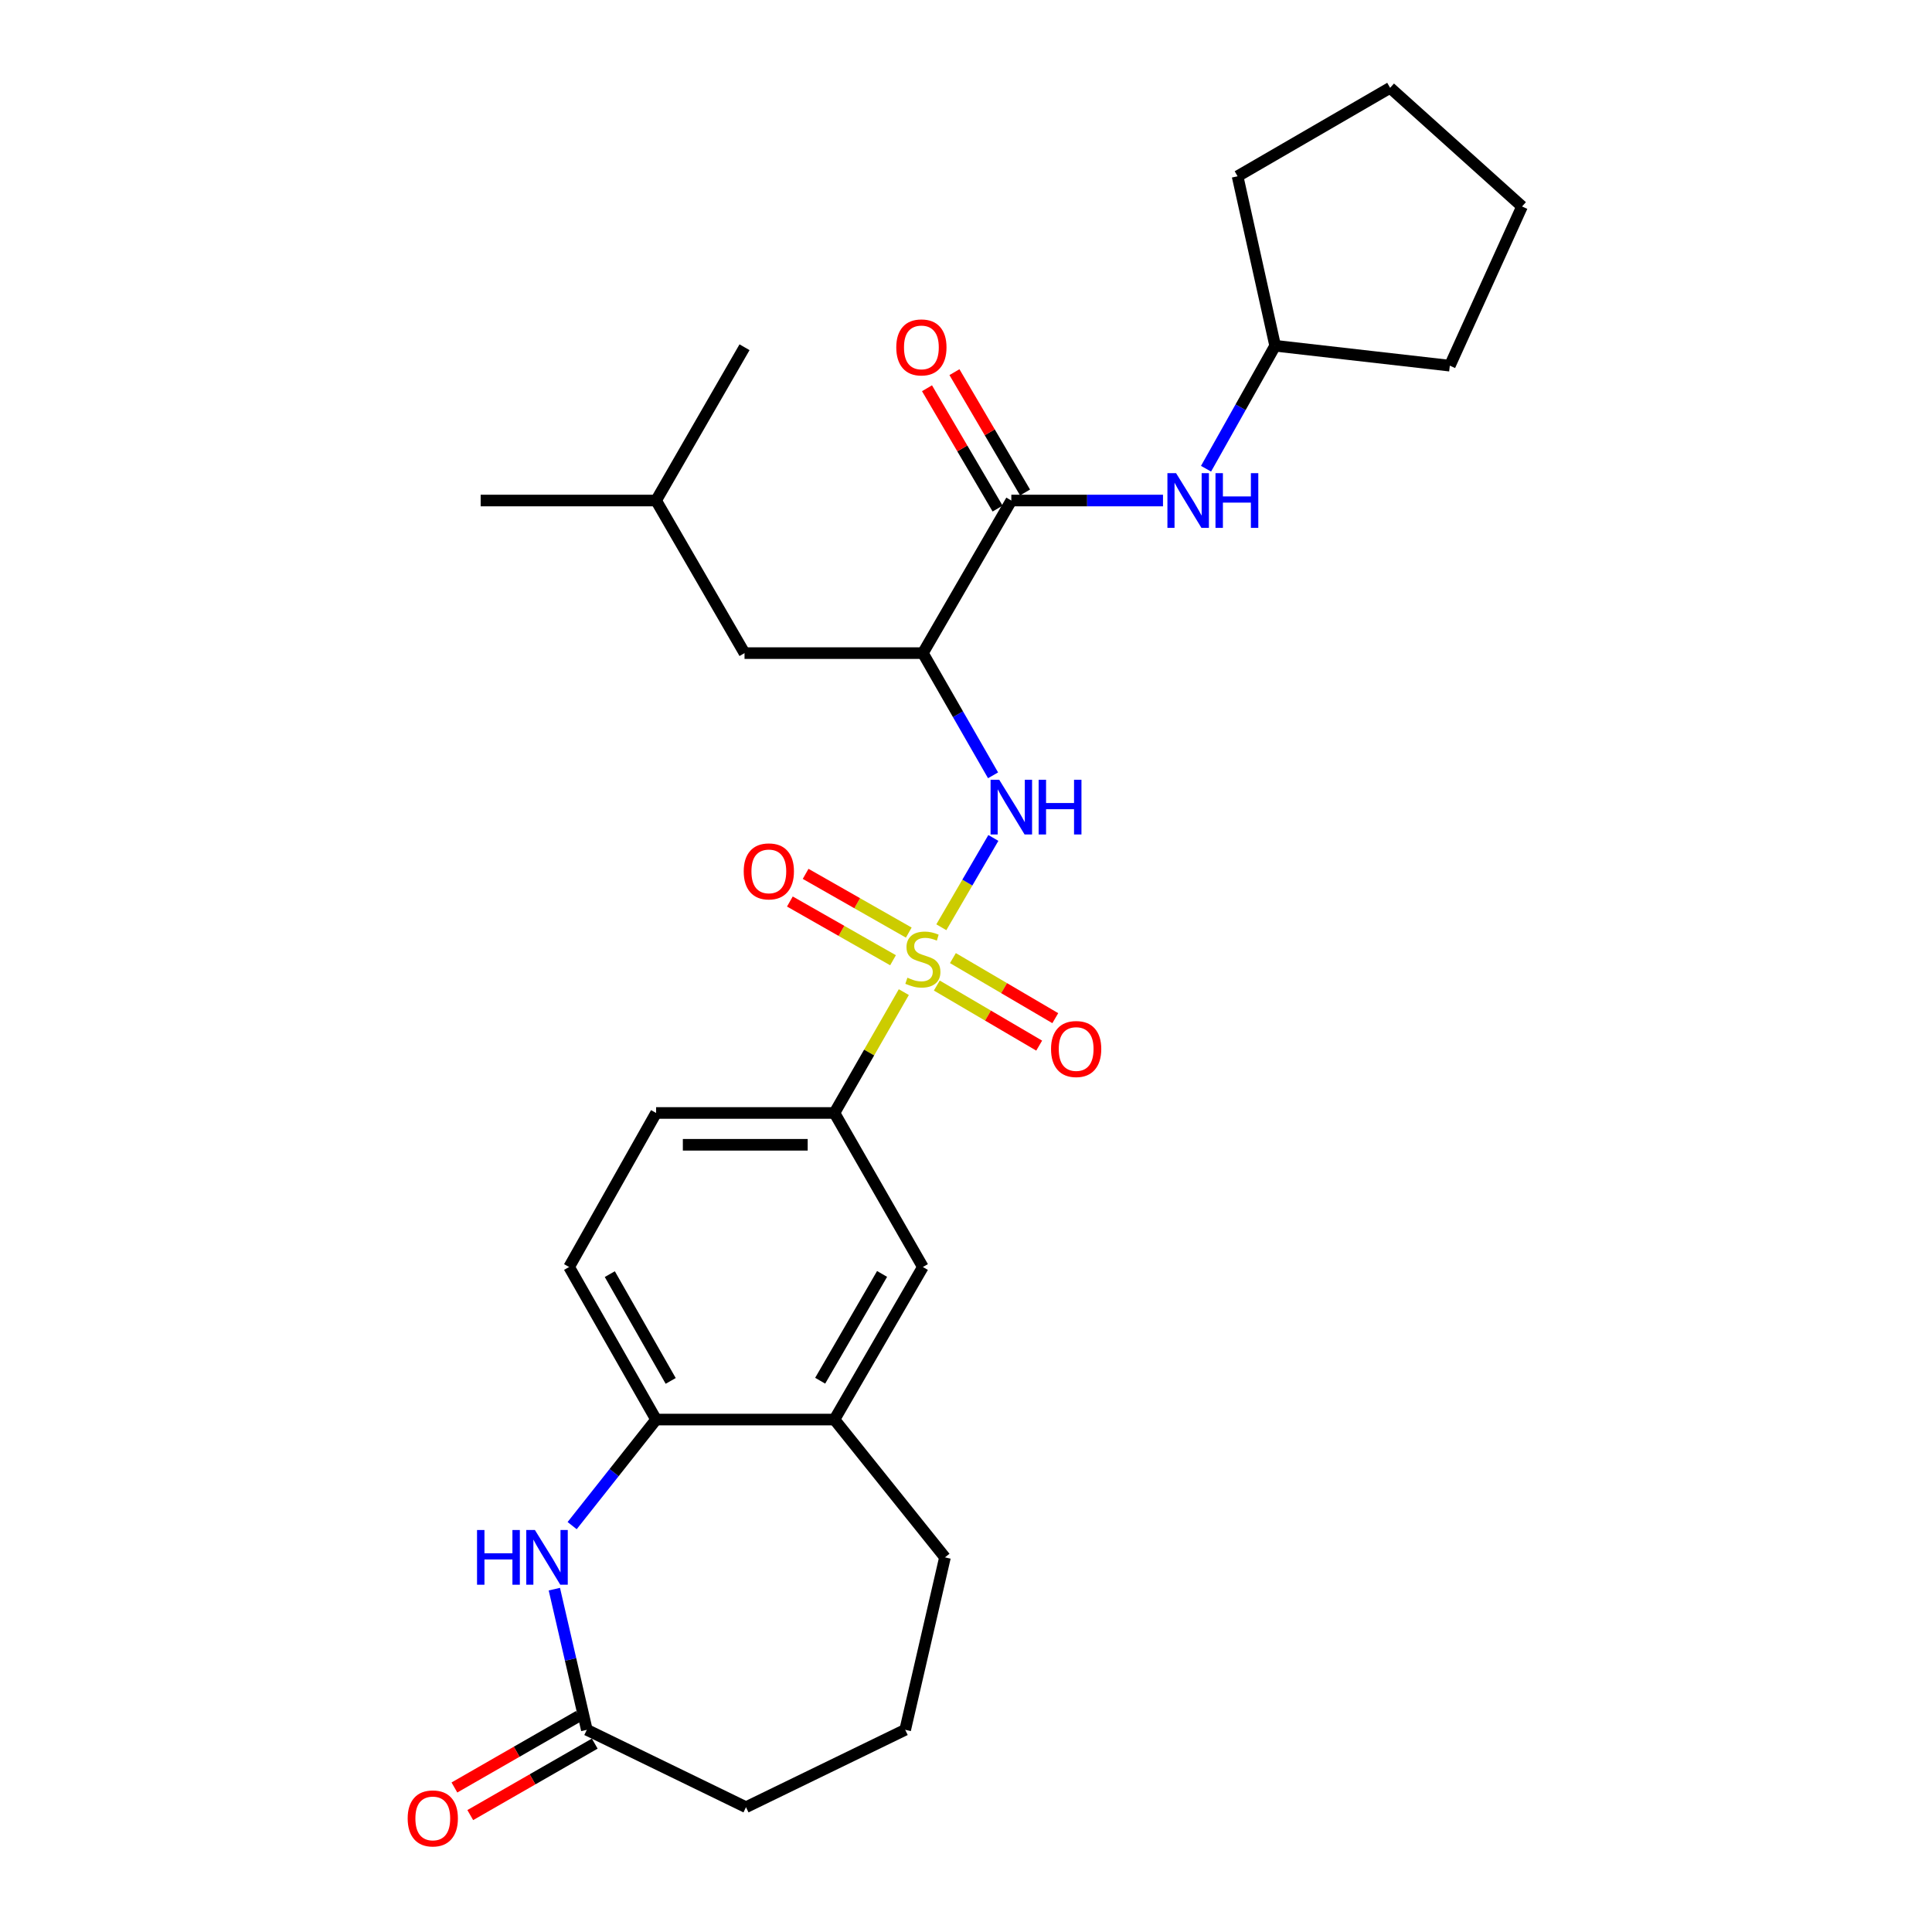 <?xml version='1.0' encoding='iso-8859-1'?>
<svg version='1.1' baseProfile='full'
              xmlns='http://www.w3.org/2000/svg'
                      xmlns:rdkit='http://www.rdkit.org/xml'
                      xmlns:xlink='http://www.w3.org/1999/xlink'
                  xml:space='preserve'
width='1000px' height='1000px' viewBox='0 0 1000 1000'>
<!-- END OF HEADER -->
<rect style='opacity:1.0;fill:#FFFFFF;stroke:none' width='1000' height='1000' x='0' y='0'> </rect>
<path class='bond-0' d='M 487.229,479.946 L 500.695,456.834' style='fill:none;fill-rule:evenodd;stroke:#CCCC00;stroke-width:6px;stroke-linecap:butt;stroke-linejoin:miter;stroke-opacity:1' />
<path class='bond-0' d='M 500.695,456.834 L 514.161,433.721' style='fill:none;fill-rule:evenodd;stroke:#0000FF;stroke-width:6px;stroke-linecap:butt;stroke-linejoin:miter;stroke-opacity:1' />
<path class='bond-4' d='M 467.816,513.518 L 449.861,544.794' style='fill:none;fill-rule:evenodd;stroke:#CCCC00;stroke-width:6px;stroke-linecap:butt;stroke-linejoin:miter;stroke-opacity:1' />
<path class='bond-4' d='M 449.861,544.794 L 431.906,576.07' style='fill:none;fill-rule:evenodd;stroke:#000000;stroke-width:6px;stroke-linecap:butt;stroke-linejoin:miter;stroke-opacity:1' />
<path class='bond-8' d='M 470.379,482.707 L 443.684,467.507' style='fill:none;fill-rule:evenodd;stroke:#CCCC00;stroke-width:6px;stroke-linecap:butt;stroke-linejoin:miter;stroke-opacity:1' />
<path class='bond-8' d='M 443.684,467.507 L 416.989,452.307' style='fill:none;fill-rule:evenodd;stroke:#FF0000;stroke-width:6px;stroke-linecap:butt;stroke-linejoin:miter;stroke-opacity:1' />
<path class='bond-8' d='M 462.229,497.02 L 435.534,481.821' style='fill:none;fill-rule:evenodd;stroke:#CCCC00;stroke-width:6px;stroke-linecap:butt;stroke-linejoin:miter;stroke-opacity:1' />
<path class='bond-8' d='M 435.534,481.821 L 408.839,466.621' style='fill:none;fill-rule:evenodd;stroke:#FF0000;stroke-width:6px;stroke-linecap:butt;stroke-linejoin:miter;stroke-opacity:1' />
<path class='bond-9' d='M 484.89,510.12 L 511.383,525.665' style='fill:none;fill-rule:evenodd;stroke:#CCCC00;stroke-width:6px;stroke-linecap:butt;stroke-linejoin:miter;stroke-opacity:1' />
<path class='bond-9' d='M 511.383,525.665 L 537.877,541.209' style='fill:none;fill-rule:evenodd;stroke:#FF0000;stroke-width:6px;stroke-linecap:butt;stroke-linejoin:miter;stroke-opacity:1' />
<path class='bond-9' d='M 493.225,495.913 L 519.719,511.458' style='fill:none;fill-rule:evenodd;stroke:#CCCC00;stroke-width:6px;stroke-linecap:butt;stroke-linejoin:miter;stroke-opacity:1' />
<path class='bond-9' d='M 519.719,511.458 L 546.213,527.003' style='fill:none;fill-rule:evenodd;stroke:#FF0000;stroke-width:6px;stroke-linecap:butt;stroke-linejoin:miter;stroke-opacity:1' />
<path class='bond-1' d='M 514.007,401.304 L 495.842,369.677' style='fill:none;fill-rule:evenodd;stroke:#0000FF;stroke-width:6px;stroke-linecap:butt;stroke-linejoin:miter;stroke-opacity:1' />
<path class='bond-1' d='M 495.842,369.677 L 477.678,338.05' style='fill:none;fill-rule:evenodd;stroke:#000000;stroke-width:6px;stroke-linecap:butt;stroke-linejoin:miter;stroke-opacity:1' />
<path class='bond-2' d='M 477.678,338.05 L 523.459,259.07' style='fill:none;fill-rule:evenodd;stroke:#000000;stroke-width:6px;stroke-linecap:butt;stroke-linejoin:miter;stroke-opacity:1' />
<path class='bond-12' d='M 477.678,338.05 L 385.365,338.05' style='fill:none;fill-rule:evenodd;stroke:#000000;stroke-width:6px;stroke-linecap:butt;stroke-linejoin:miter;stroke-opacity:1' />
<path class='bond-7' d='M 523.459,259.07 L 562.712,259.07' style='fill:none;fill-rule:evenodd;stroke:#000000;stroke-width:6px;stroke-linecap:butt;stroke-linejoin:miter;stroke-opacity:1' />
<path class='bond-7' d='M 562.712,259.07 L 601.966,259.07' style='fill:none;fill-rule:evenodd;stroke:#0000FF;stroke-width:6px;stroke-linecap:butt;stroke-linejoin:miter;stroke-opacity:1' />
<path class='bond-13' d='M 530.562,254.902 L 512.292,223.763' style='fill:none;fill-rule:evenodd;stroke:#000000;stroke-width:6px;stroke-linecap:butt;stroke-linejoin:miter;stroke-opacity:1' />
<path class='bond-13' d='M 512.292,223.763 L 494.022,192.625' style='fill:none;fill-rule:evenodd;stroke:#FF0000;stroke-width:6px;stroke-linecap:butt;stroke-linejoin:miter;stroke-opacity:1' />
<path class='bond-13' d='M 516.356,263.237 L 498.086,232.099' style='fill:none;fill-rule:evenodd;stroke:#000000;stroke-width:6px;stroke-linecap:butt;stroke-linejoin:miter;stroke-opacity:1' />
<path class='bond-13' d='M 498.086,232.099 L 479.815,200.96' style='fill:none;fill-rule:evenodd;stroke:#FF0000;stroke-width:6px;stroke-linecap:butt;stroke-linejoin:miter;stroke-opacity:1' />
<path class='bond-3' d='M 296.141,789.658 L 317.867,762.21' style='fill:none;fill-rule:evenodd;stroke:#0000FF;stroke-width:6px;stroke-linecap:butt;stroke-linejoin:miter;stroke-opacity:1' />
<path class='bond-3' d='M 317.867,762.21 L 339.593,734.762' style='fill:none;fill-rule:evenodd;stroke:#000000;stroke-width:6px;stroke-linecap:butt;stroke-linejoin:miter;stroke-opacity:1' />
<path class='bond-6' d='M 286.931,822.543 L 295.336,858.946' style='fill:none;fill-rule:evenodd;stroke:#0000FF;stroke-width:6px;stroke-linecap:butt;stroke-linejoin:miter;stroke-opacity:1' />
<path class='bond-6' d='M 295.336,858.946 L 303.74,895.349' style='fill:none;fill-rule:evenodd;stroke:#000000;stroke-width:6px;stroke-linecap:butt;stroke-linejoin:miter;stroke-opacity:1' />
<path class='bond-11' d='M 431.906,576.07 L 477.678,655.801' style='fill:none;fill-rule:evenodd;stroke:#000000;stroke-width:6px;stroke-linecap:butt;stroke-linejoin:miter;stroke-opacity:1' />
<path class='bond-14' d='M 431.906,576.07 L 339.593,576.07' style='fill:none;fill-rule:evenodd;stroke:#000000;stroke-width:6px;stroke-linecap:butt;stroke-linejoin:miter;stroke-opacity:1' />
<path class='bond-14' d='M 418.059,592.541 L 353.44,592.541' style='fill:none;fill-rule:evenodd;stroke:#000000;stroke-width:6px;stroke-linecap:butt;stroke-linejoin:miter;stroke-opacity:1' />
<path class='bond-5' d='M 339.593,734.762 L 294.571,655.801' style='fill:none;fill-rule:evenodd;stroke:#000000;stroke-width:6px;stroke-linecap:butt;stroke-linejoin:miter;stroke-opacity:1' />
<path class='bond-5' d='M 347.149,714.76 L 315.633,659.486' style='fill:none;fill-rule:evenodd;stroke:#000000;stroke-width:6px;stroke-linecap:butt;stroke-linejoin:miter;stroke-opacity:1' />
<path class='bond-28' d='M 339.593,734.762 L 431.906,734.762' style='fill:none;fill-rule:evenodd;stroke:#000000;stroke-width:6px;stroke-linecap:butt;stroke-linejoin:miter;stroke-opacity:1' />
<path class='bond-16' d='M 299.639,888.207 L 267.423,906.705' style='fill:none;fill-rule:evenodd;stroke:#000000;stroke-width:6px;stroke-linecap:butt;stroke-linejoin:miter;stroke-opacity:1' />
<path class='bond-16' d='M 267.423,906.705 L 235.207,925.204' style='fill:none;fill-rule:evenodd;stroke:#FF0000;stroke-width:6px;stroke-linecap:butt;stroke-linejoin:miter;stroke-opacity:1' />
<path class='bond-16' d='M 307.841,902.491 L 275.625,920.989' style='fill:none;fill-rule:evenodd;stroke:#000000;stroke-width:6px;stroke-linecap:butt;stroke-linejoin:miter;stroke-opacity:1' />
<path class='bond-16' d='M 275.625,920.989 L 243.409,939.488' style='fill:none;fill-rule:evenodd;stroke:#FF0000;stroke-width:6px;stroke-linecap:butt;stroke-linejoin:miter;stroke-opacity:1' />
<path class='bond-29' d='M 303.74,895.349 L 386.124,935.402' style='fill:none;fill-rule:evenodd;stroke:#000000;stroke-width:6px;stroke-linecap:butt;stroke-linejoin:miter;stroke-opacity:1' />
<path class='bond-17' d='M 624.243,242.612 L 642.13,210.788' style='fill:none;fill-rule:evenodd;stroke:#0000FF;stroke-width:6px;stroke-linecap:butt;stroke-linejoin:miter;stroke-opacity:1' />
<path class='bond-17' d='M 642.13,210.788 L 660.016,178.964' style='fill:none;fill-rule:evenodd;stroke:#000000;stroke-width:6px;stroke-linecap:butt;stroke-linejoin:miter;stroke-opacity:1' />
<path class='bond-10' d='M 431.906,734.762 L 477.678,655.801' style='fill:none;fill-rule:evenodd;stroke:#000000;stroke-width:6px;stroke-linecap:butt;stroke-linejoin:miter;stroke-opacity:1' />
<path class='bond-10' d='M 424.521,714.658 L 456.562,659.384' style='fill:none;fill-rule:evenodd;stroke:#000000;stroke-width:6px;stroke-linecap:butt;stroke-linejoin:miter;stroke-opacity:1' />
<path class='bond-19' d='M 431.906,734.762 L 489.116,806.093' style='fill:none;fill-rule:evenodd;stroke:#000000;stroke-width:6px;stroke-linecap:butt;stroke-linejoin:miter;stroke-opacity:1' />
<path class='bond-21' d='M 385.365,338.05 L 339.593,259.07' style='fill:none;fill-rule:evenodd;stroke:#000000;stroke-width:6px;stroke-linecap:butt;stroke-linejoin:miter;stroke-opacity:1' />
<path class='bond-15' d='M 339.593,576.07 L 294.571,655.801' style='fill:none;fill-rule:evenodd;stroke:#000000;stroke-width:6px;stroke-linecap:butt;stroke-linejoin:miter;stroke-opacity:1' />
<path class='bond-22' d='M 660.016,178.964 L 750.425,189.268' style='fill:none;fill-rule:evenodd;stroke:#000000;stroke-width:6px;stroke-linecap:butt;stroke-linejoin:miter;stroke-opacity:1' />
<path class='bond-23' d='M 660.016,178.964 L 640.57,91.236' style='fill:none;fill-rule:evenodd;stroke:#000000;stroke-width:6px;stroke-linecap:butt;stroke-linejoin:miter;stroke-opacity:1' />
<path class='bond-18' d='M 386.124,935.402 L 468.527,895.349' style='fill:none;fill-rule:evenodd;stroke:#000000;stroke-width:6px;stroke-linecap:butt;stroke-linejoin:miter;stroke-opacity:1' />
<path class='bond-20' d='M 489.116,806.093 L 468.527,895.349' style='fill:none;fill-rule:evenodd;stroke:#000000;stroke-width:6px;stroke-linecap:butt;stroke-linejoin:miter;stroke-opacity:1' />
<path class='bond-24' d='M 339.593,259.07 L 248.79,259.07' style='fill:none;fill-rule:evenodd;stroke:#000000;stroke-width:6px;stroke-linecap:butt;stroke-linejoin:miter;stroke-opacity:1' />
<path class='bond-25' d='M 339.593,259.07 L 385.365,179.733' style='fill:none;fill-rule:evenodd;stroke:#000000;stroke-width:6px;stroke-linecap:butt;stroke-linejoin:miter;stroke-opacity:1' />
<path class='bond-26' d='M 750.425,189.268 L 787.806,106.874' style='fill:none;fill-rule:evenodd;stroke:#000000;stroke-width:6px;stroke-linecap:butt;stroke-linejoin:miter;stroke-opacity:1' />
<path class='bond-27' d='M 640.57,91.236 L 719.523,45.455' style='fill:none;fill-rule:evenodd;stroke:#000000;stroke-width:6px;stroke-linecap:butt;stroke-linejoin:miter;stroke-opacity:1' />
<path class='bond-30' d='M 787.806,106.874 L 719.523,45.455' style='fill:none;fill-rule:evenodd;stroke:#000000;stroke-width:6px;stroke-linecap:butt;stroke-linejoin:miter;stroke-opacity:1' />
<path  class='atom-0' d='M 469.678 506.06
Q 469.998 506.18, 471.318 506.74
Q 472.638 507.3, 474.078 507.66
Q 475.558 507.98, 476.998 507.98
Q 479.678 507.98, 481.238 506.7
Q 482.798 505.38, 482.798 503.1
Q 482.798 501.54, 481.998 500.58
Q 481.238 499.62, 480.038 499.1
Q 478.838 498.58, 476.838 497.98
Q 474.318 497.22, 472.798 496.5
Q 471.318 495.78, 470.238 494.26
Q 469.198 492.74, 469.198 490.18
Q 469.198 486.62, 471.598 484.42
Q 474.038 482.22, 478.838 482.22
Q 482.118 482.22, 485.838 483.78
L 484.918 486.86
Q 481.518 485.46, 478.958 485.46
Q 476.198 485.46, 474.678 486.62
Q 473.158 487.74, 473.198 489.7
Q 473.198 491.22, 473.958 492.14
Q 474.758 493.06, 475.878 493.58
Q 477.038 494.1, 478.958 494.7
Q 481.518 495.5, 483.038 496.3
Q 484.558 497.1, 485.638 498.74
Q 486.758 500.34, 486.758 503.1
Q 486.758 507.02, 484.118 509.14
Q 481.518 511.22, 477.158 511.22
Q 474.638 511.22, 472.718 510.66
Q 470.838 510.14, 468.598 509.22
L 469.678 506.06
' fill='#CCCC00'/>
<path  class='atom-1' d='M 517.199 403.602
L 526.479 418.602
Q 527.399 420.082, 528.879 422.762
Q 530.359 425.442, 530.439 425.602
L 530.439 403.602
L 534.199 403.602
L 534.199 431.922
L 530.319 431.922
L 520.359 415.522
Q 519.199 413.602, 517.959 411.402
Q 516.759 409.202, 516.399 408.522
L 516.399 431.922
L 512.719 431.922
L 512.719 403.602
L 517.199 403.602
' fill='#0000FF'/>
<path  class='atom-1' d='M 537.599 403.602
L 541.439 403.602
L 541.439 415.642
L 555.919 415.642
L 555.919 403.602
L 559.759 403.602
L 559.759 431.922
L 555.919 431.922
L 555.919 418.842
L 541.439 418.842
L 541.439 431.922
L 537.599 431.922
L 537.599 403.602
' fill='#0000FF'/>
<path  class='atom-4' d='M 246.913 791.933
L 250.753 791.933
L 250.753 803.973
L 265.233 803.973
L 265.233 791.933
L 269.073 791.933
L 269.073 820.253
L 265.233 820.253
L 265.233 807.173
L 250.753 807.173
L 250.753 820.253
L 246.913 820.253
L 246.913 791.933
' fill='#0000FF'/>
<path  class='atom-4' d='M 276.873 791.933
L 286.153 806.933
Q 287.073 808.413, 288.553 811.093
Q 290.033 813.773, 290.113 813.933
L 290.113 791.933
L 293.873 791.933
L 293.873 820.253
L 289.993 820.253
L 280.033 803.853
Q 278.873 801.933, 277.633 799.733
Q 276.433 797.533, 276.073 796.853
L 276.073 820.253
L 272.393 820.253
L 272.393 791.933
L 276.873 791.933
' fill='#0000FF'/>
<path  class='atom-8' d='M 608.734 244.91
L 618.014 259.91
Q 618.934 261.39, 620.414 264.07
Q 621.894 266.75, 621.974 266.91
L 621.974 244.91
L 625.734 244.91
L 625.734 273.23
L 621.854 273.23
L 611.894 256.83
Q 610.734 254.91, 609.494 252.71
Q 608.294 250.51, 607.934 249.83
L 607.934 273.23
L 604.254 273.23
L 604.254 244.91
L 608.734 244.91
' fill='#0000FF'/>
<path  class='atom-8' d='M 629.134 244.91
L 632.974 244.91
L 632.974 256.95
L 647.454 256.95
L 647.454 244.91
L 651.294 244.91
L 651.294 273.23
L 647.454 273.23
L 647.454 260.15
L 632.974 260.15
L 632.974 273.23
L 629.134 273.23
L 629.134 244.91
' fill='#0000FF'/>
<path  class='atom-9' d='M 384.947 451.023
Q 384.947 444.223, 388.307 440.423
Q 391.667 436.623, 397.947 436.623
Q 404.227 436.623, 407.587 440.423
Q 410.947 444.223, 410.947 451.023
Q 410.947 457.903, 407.547 461.823
Q 404.147 465.703, 397.947 465.703
Q 391.707 465.703, 388.307 461.823
Q 384.947 457.943, 384.947 451.023
M 397.947 462.503
Q 402.267 462.503, 404.587 459.623
Q 406.947 456.703, 406.947 451.023
Q 406.947 445.463, 404.587 442.663
Q 402.267 439.823, 397.947 439.823
Q 393.627 439.823, 391.267 442.623
Q 388.947 445.423, 388.947 451.023
Q 388.947 456.743, 391.267 459.623
Q 393.627 462.503, 397.947 462.503
' fill='#FF0000'/>
<path  class='atom-10' d='M 544.015 542.969
Q 544.015 536.169, 547.375 532.369
Q 550.735 528.569, 557.015 528.569
Q 563.295 528.569, 566.655 532.369
Q 570.015 536.169, 570.015 542.969
Q 570.015 549.849, 566.615 553.769
Q 563.215 557.649, 557.015 557.649
Q 550.775 557.649, 547.375 553.769
Q 544.015 549.889, 544.015 542.969
M 557.015 554.449
Q 561.335 554.449, 563.655 551.569
Q 566.015 548.649, 566.015 542.969
Q 566.015 537.409, 563.655 534.609
Q 561.335 531.769, 557.015 531.769
Q 552.695 531.769, 550.335 534.569
Q 548.015 537.369, 548.015 542.969
Q 548.015 548.689, 550.335 551.569
Q 552.695 554.449, 557.015 554.449
' fill='#FF0000'/>
<path  class='atom-14' d='M 463.909 179.813
Q 463.909 173.013, 467.269 169.213
Q 470.629 165.413, 476.909 165.413
Q 483.189 165.413, 486.549 169.213
Q 489.909 173.013, 489.909 179.813
Q 489.909 186.693, 486.509 190.613
Q 483.109 194.493, 476.909 194.493
Q 470.669 194.493, 467.269 190.613
Q 463.909 186.733, 463.909 179.813
M 476.909 191.293
Q 481.229 191.293, 483.549 188.413
Q 485.909 185.493, 485.909 179.813
Q 485.909 174.253, 483.549 171.453
Q 481.229 168.613, 476.909 168.613
Q 472.589 168.613, 470.229 171.413
Q 467.909 174.213, 467.909 179.813
Q 467.909 185.533, 470.229 188.413
Q 472.589 191.293, 476.909 191.293
' fill='#FF0000'/>
<path  class='atom-17' d='M 211.01 941.21
Q 211.01 934.41, 214.37 930.61
Q 217.73 926.81, 224.01 926.81
Q 230.29 926.81, 233.65 930.61
Q 237.01 934.41, 237.01 941.21
Q 237.01 948.09, 233.61 952.01
Q 230.21 955.89, 224.01 955.89
Q 217.77 955.89, 214.37 952.01
Q 211.01 948.13, 211.01 941.21
M 224.01 952.69
Q 228.33 952.69, 230.65 949.81
Q 233.01 946.89, 233.01 941.21
Q 233.01 935.65, 230.65 932.85
Q 228.33 930.01, 224.01 930.01
Q 219.69 930.01, 217.33 932.81
Q 215.01 935.61, 215.01 941.21
Q 215.01 946.93, 217.33 949.81
Q 219.69 952.69, 224.01 952.69
' fill='#FF0000'/>
</svg>
